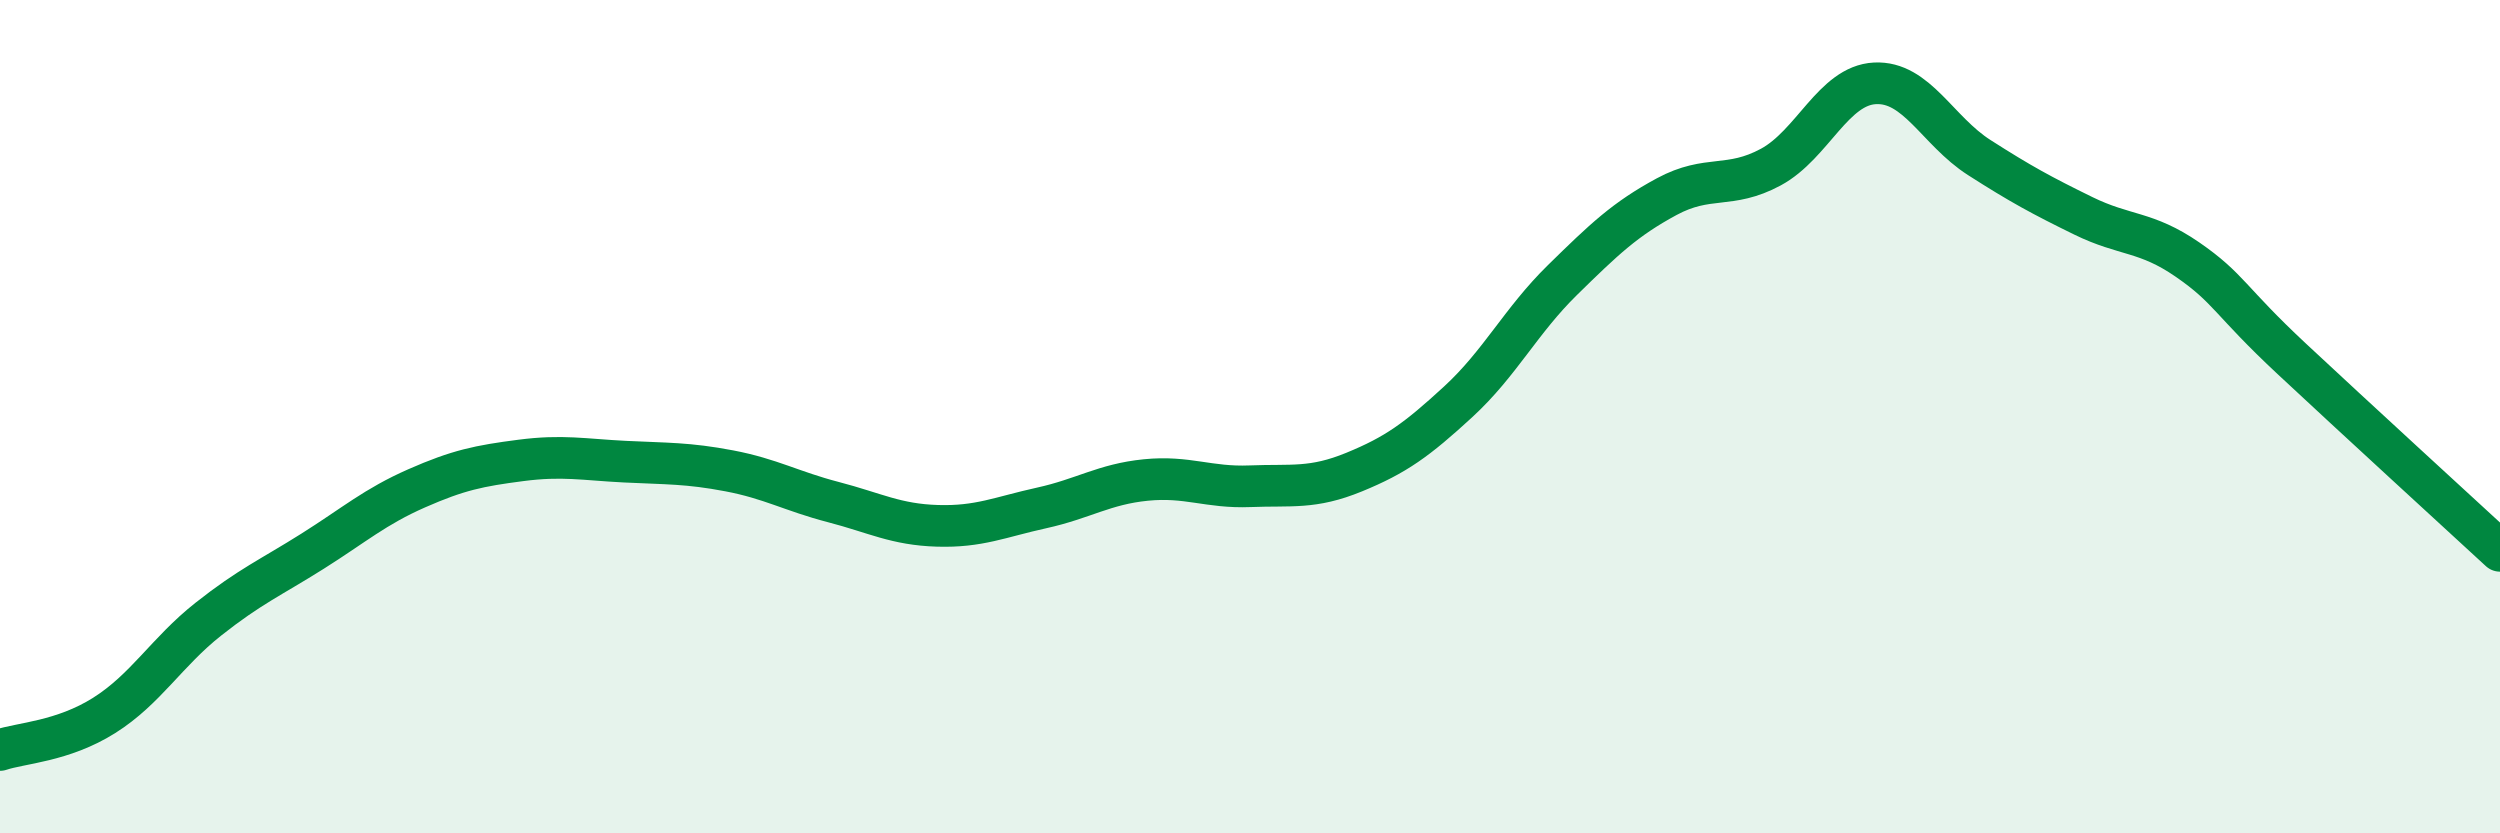 
    <svg width="60" height="20" viewBox="0 0 60 20" xmlns="http://www.w3.org/2000/svg">
      <path
        d="M 0,18 C 0.5,17.83 1.5,17.8 2.5,17.17 C 3.5,16.54 4,15.65 5,14.86 C 6,14.07 6.5,13.86 7.5,13.23 C 8.5,12.6 9,12.16 10,11.72 C 11,11.28 11.5,11.18 12.5,11.05 C 13.5,10.92 14,11.03 15,11.08 C 16,11.13 16.5,11.11 17.5,11.3 C 18.5,11.49 19,11.79 20,12.05 C 21,12.31 21.5,12.59 22.5,12.62 C 23.5,12.65 24,12.41 25,12.19 C 26,11.97 26.5,11.62 27.5,11.52 C 28.5,11.42 29,11.71 30,11.67 C 31,11.63 31.5,11.74 32.5,11.33 C 33.5,10.92 34,10.56 35,9.64 C 36,8.72 36.5,7.7 37.5,6.72 C 38.5,5.74 39,5.26 40,4.72 C 41,4.18 41.5,4.55 42.5,4.01 C 43.5,3.47 44,2.05 45,2 C 46,1.95 46.5,3.14 47.5,3.78 C 48.5,4.42 49,4.69 50,5.18 C 51,5.67 51.5,5.54 52.5,6.23 C 53.5,6.92 53.5,7.21 55,8.61 C 56.5,10.01 59,12.3 60,13.22L60 20L0 20Z"
        fill="#008740"
        opacity="0.1"
        stroke-linecap="round"
        stroke-linejoin="round"
      />
      <path
        d="M 0,18 C 0.5,17.83 1.5,17.8 2.5,17.17 C 3.5,16.54 4,15.65 5,14.86 C 6,14.07 6.5,13.86 7.5,13.23 C 8.5,12.6 9,12.16 10,11.72 C 11,11.28 11.5,11.18 12.5,11.05 C 13.5,10.92 14,11.03 15,11.08 C 16,11.13 16.5,11.11 17.5,11.3 C 18.5,11.49 19,11.79 20,12.05 C 21,12.31 21.5,12.59 22.5,12.62 C 23.5,12.65 24,12.41 25,12.19 C 26,11.97 26.5,11.62 27.5,11.52 C 28.5,11.42 29,11.71 30,11.67 C 31,11.63 31.5,11.74 32.5,11.33 C 33.5,10.92 34,10.56 35,9.64 C 36,8.72 36.5,7.7 37.5,6.72 C 38.5,5.74 39,5.26 40,4.72 C 41,4.18 41.5,4.55 42.5,4.01 C 43.5,3.47 44,2.05 45,2 C 46,1.95 46.5,3.14 47.5,3.78 C 48.5,4.42 49,4.69 50,5.18 C 51,5.67 51.5,5.54 52.5,6.23 C 53.5,6.92 53.5,7.21 55,8.61 C 56.5,10.01 59,12.3 60,13.22"
        stroke="#008740"
        stroke-width="1"
        fill="none"
        stroke-linecap="round"
        stroke-linejoin="round"
      />
    </svg>
  